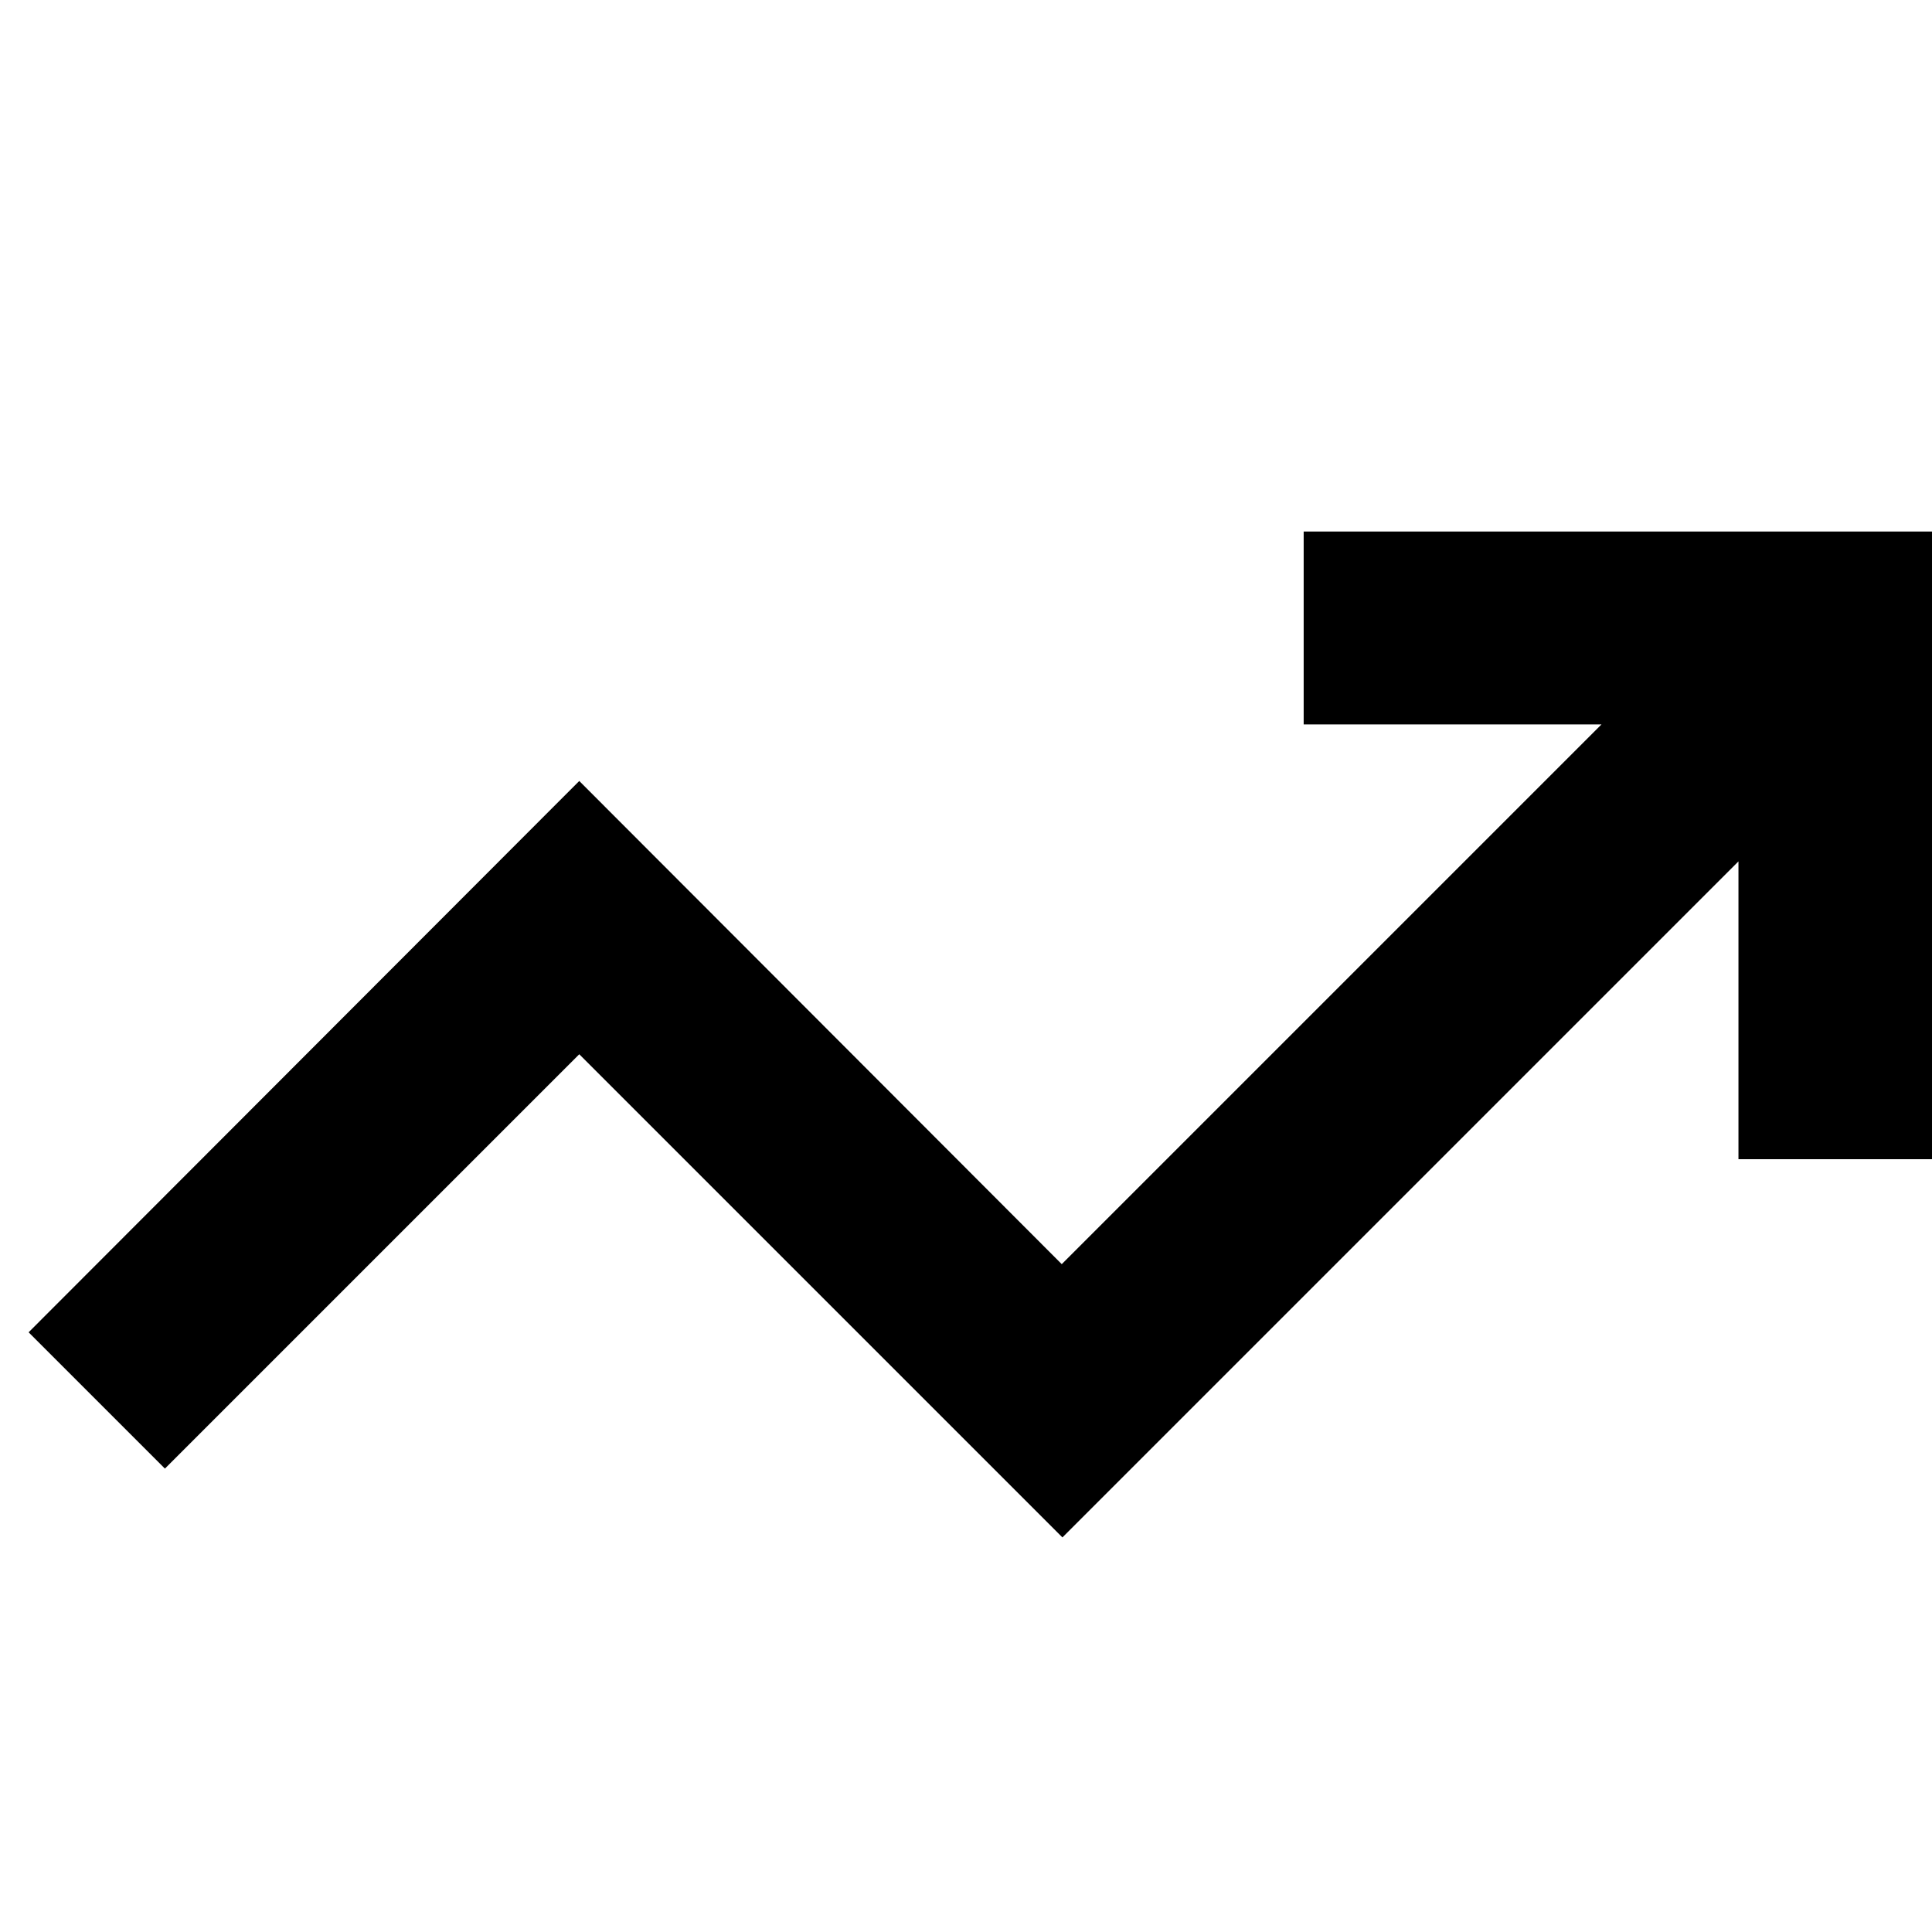 <?xml version="1.0" encoding="utf-8"?>
<!-- Generator: Adobe Illustrator 22.0.1, SVG Export Plug-In . SVG Version: 6.00 Build 0)  -->
<svg version="1.1" id="Consumption" xmlns="http://www.w3.org/2000/svg" xmlns:xlink="http://www.w3.org/1999/xlink" x="0px"
	 y="0px" viewBox="0 0 283.5 283.5" style="enable-background:new 0 0 283.5 283.5;" xml:space="preserve">
<title>VF_consumption_rgb</title>
<path d="M191.3,78v28.3h43.7l-79.2,79.2L85,114.6L4.2,195.5l20,20L85,154.7l70.9,70.9l99.2-99.2v43.7h28.4V78H191.3z"/>
</svg>
